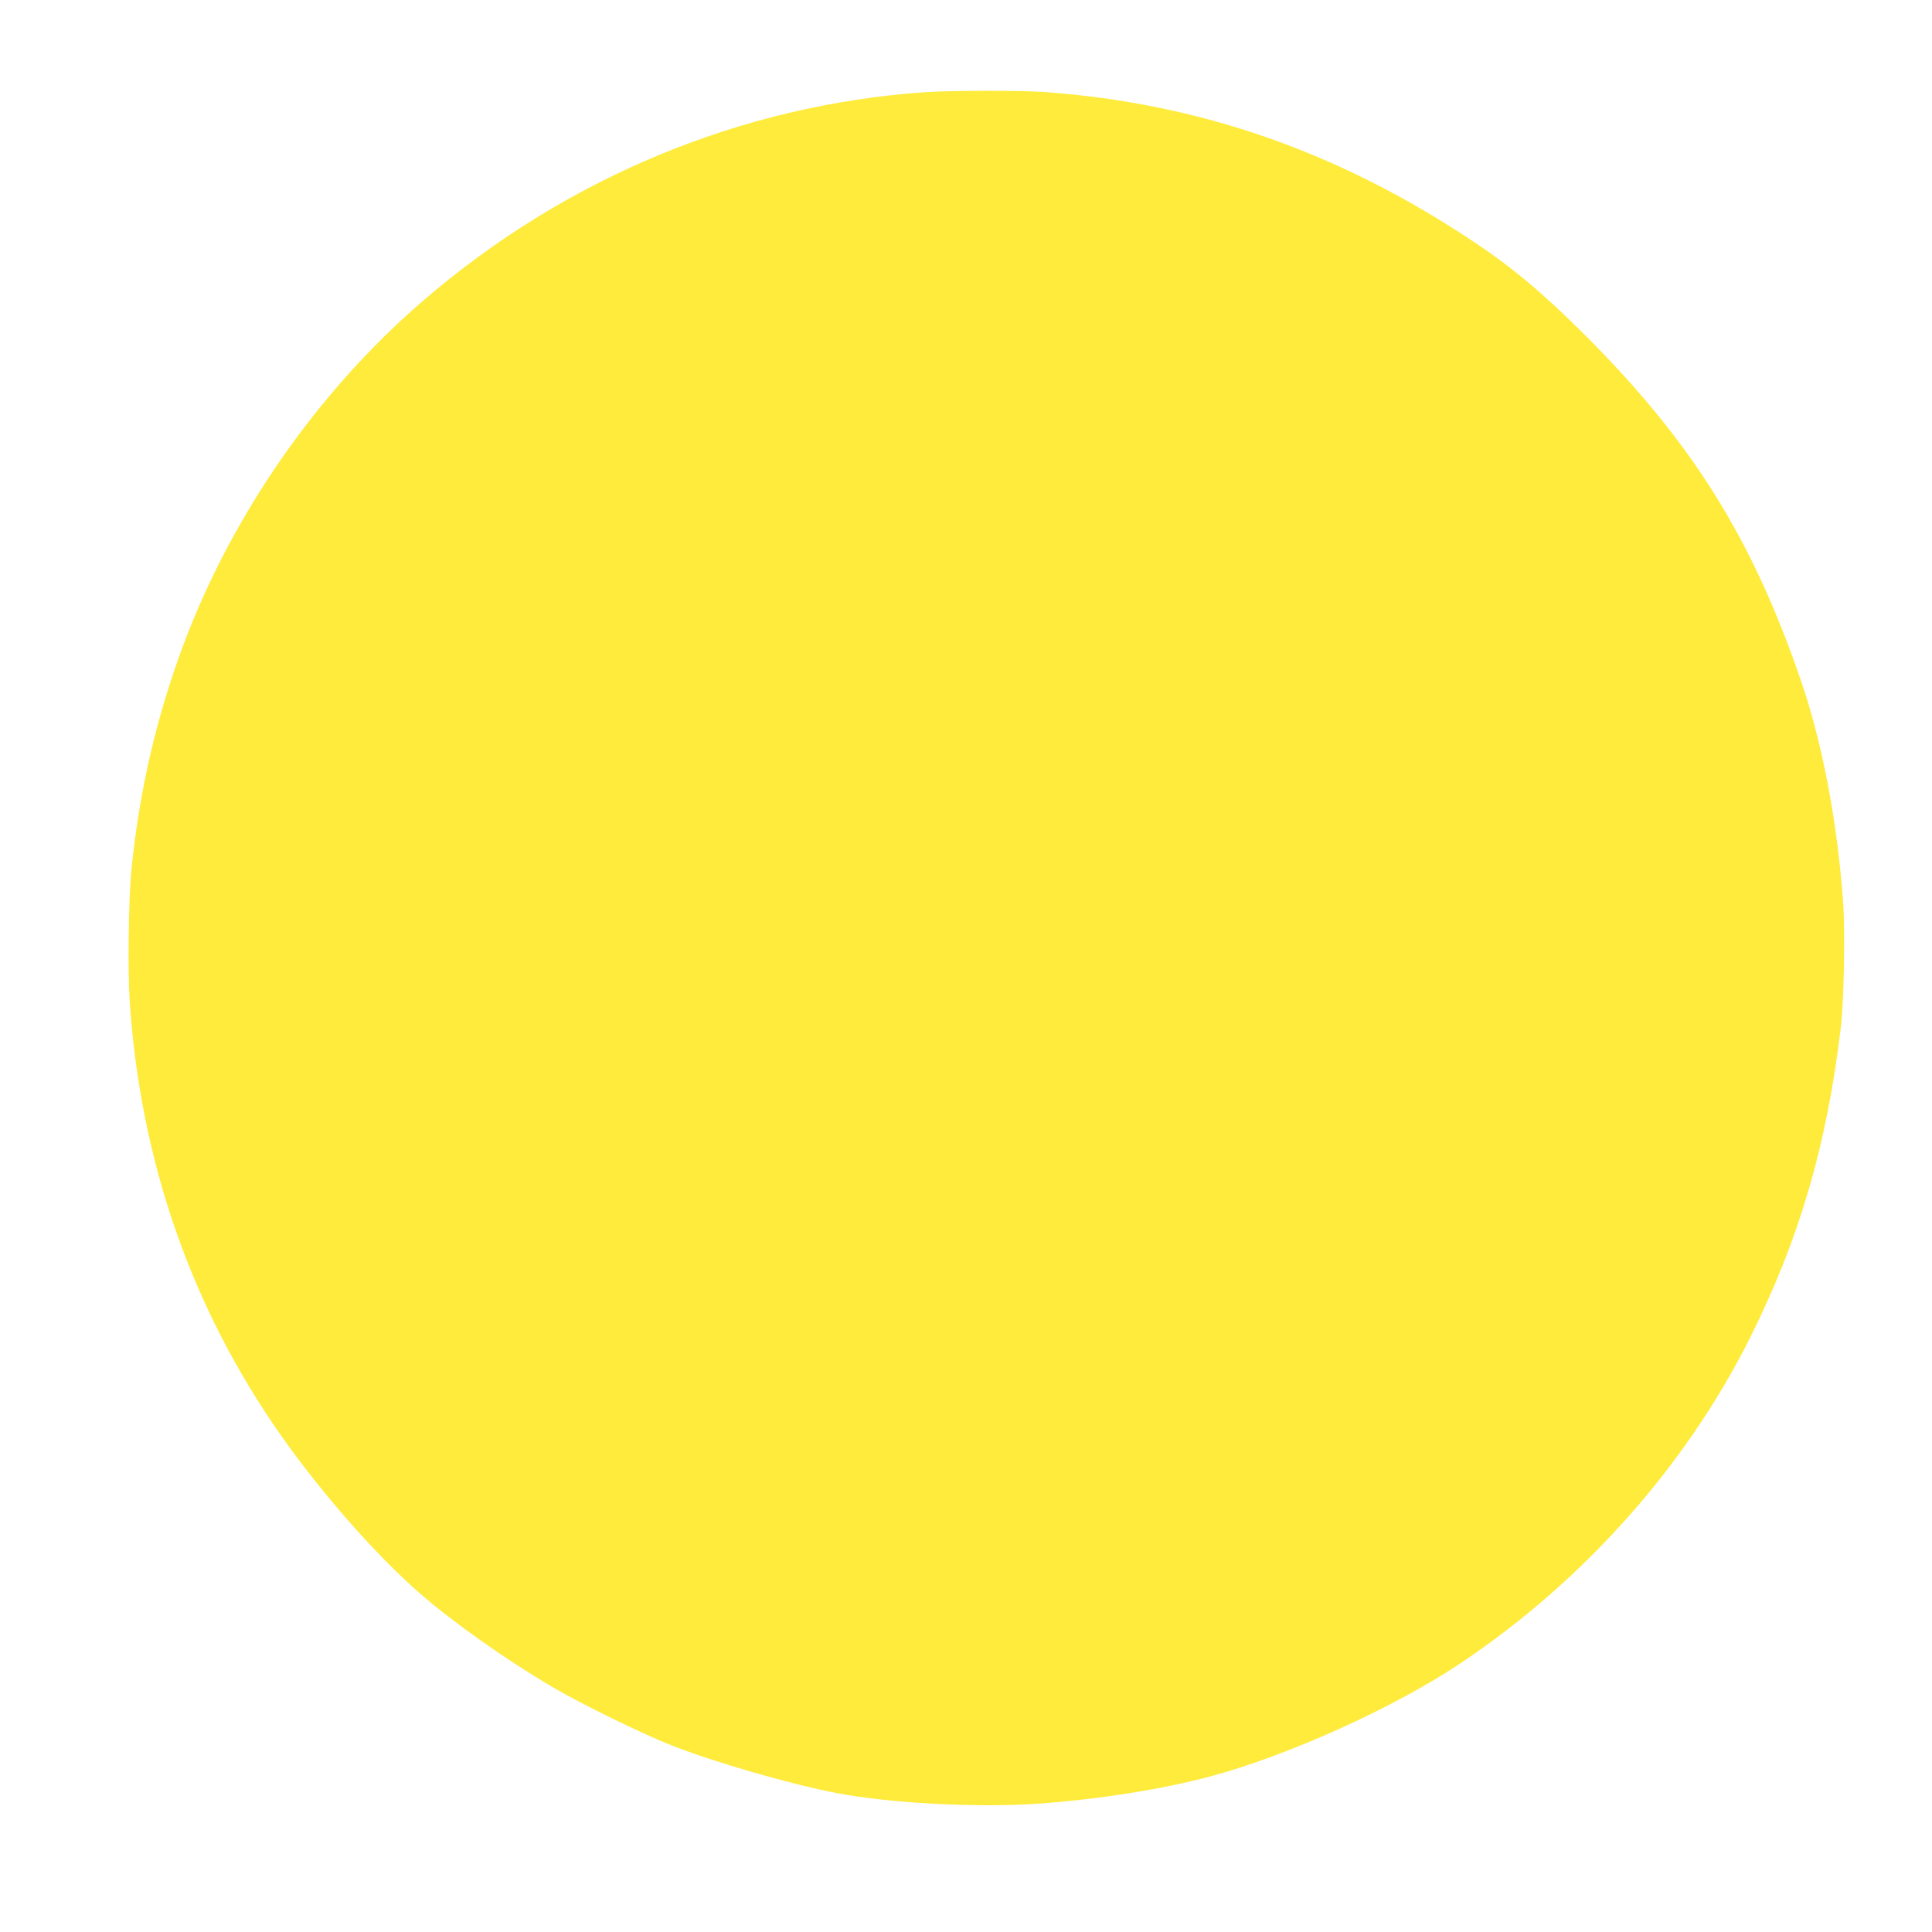 <?xml version="1.0" standalone="no"?>
<!DOCTYPE svg PUBLIC "-//W3C//DTD SVG 20010904//EN"
 "http://www.w3.org/TR/2001/REC-SVG-20010904/DTD/svg10.dtd">
<svg version="1.0" xmlns="http://www.w3.org/2000/svg"
 width="1280pt" height="1280pt" viewBox="0 0 1280 1280"
 preserveAspectRatio="xMidYMid meet">
<g transform="translate(0,1280) scale(0.1,-0.1)"
fill="#ffeb3b" stroke="none">
<path d="M6125 12189 c-1216 -85 -2381 -569 -3325 -1384 -690 -595 -1254
-1402 -1579 -2261 -183 -486 -300 -989 -351 -1514 -18 -182 -24 -663 -11 -860
70 -1060 408 -2032 999 -2875 271 -386 633 -798 922 -1050 226 -197 576 -443
885 -625 192 -112 586 -305 785 -384 283 -111 783 -256 1090 -315 350 -68 942
-99 1335 -71 406 29 821 95 1141 180 516 138 1223 457 1664 753 816 547 1491
1307 1916 2157 324 649 506 1269 599 2045 22 179 30 640 16 840 -38 526 -136
1044 -274 1450 -324 951 -720 1588 -1432 2301 -280 280 -486 453 -750 628
-890 592 -1809 911 -2830 986 -162 12 -625 11 -800 -1z"/>
</g>
</svg>
